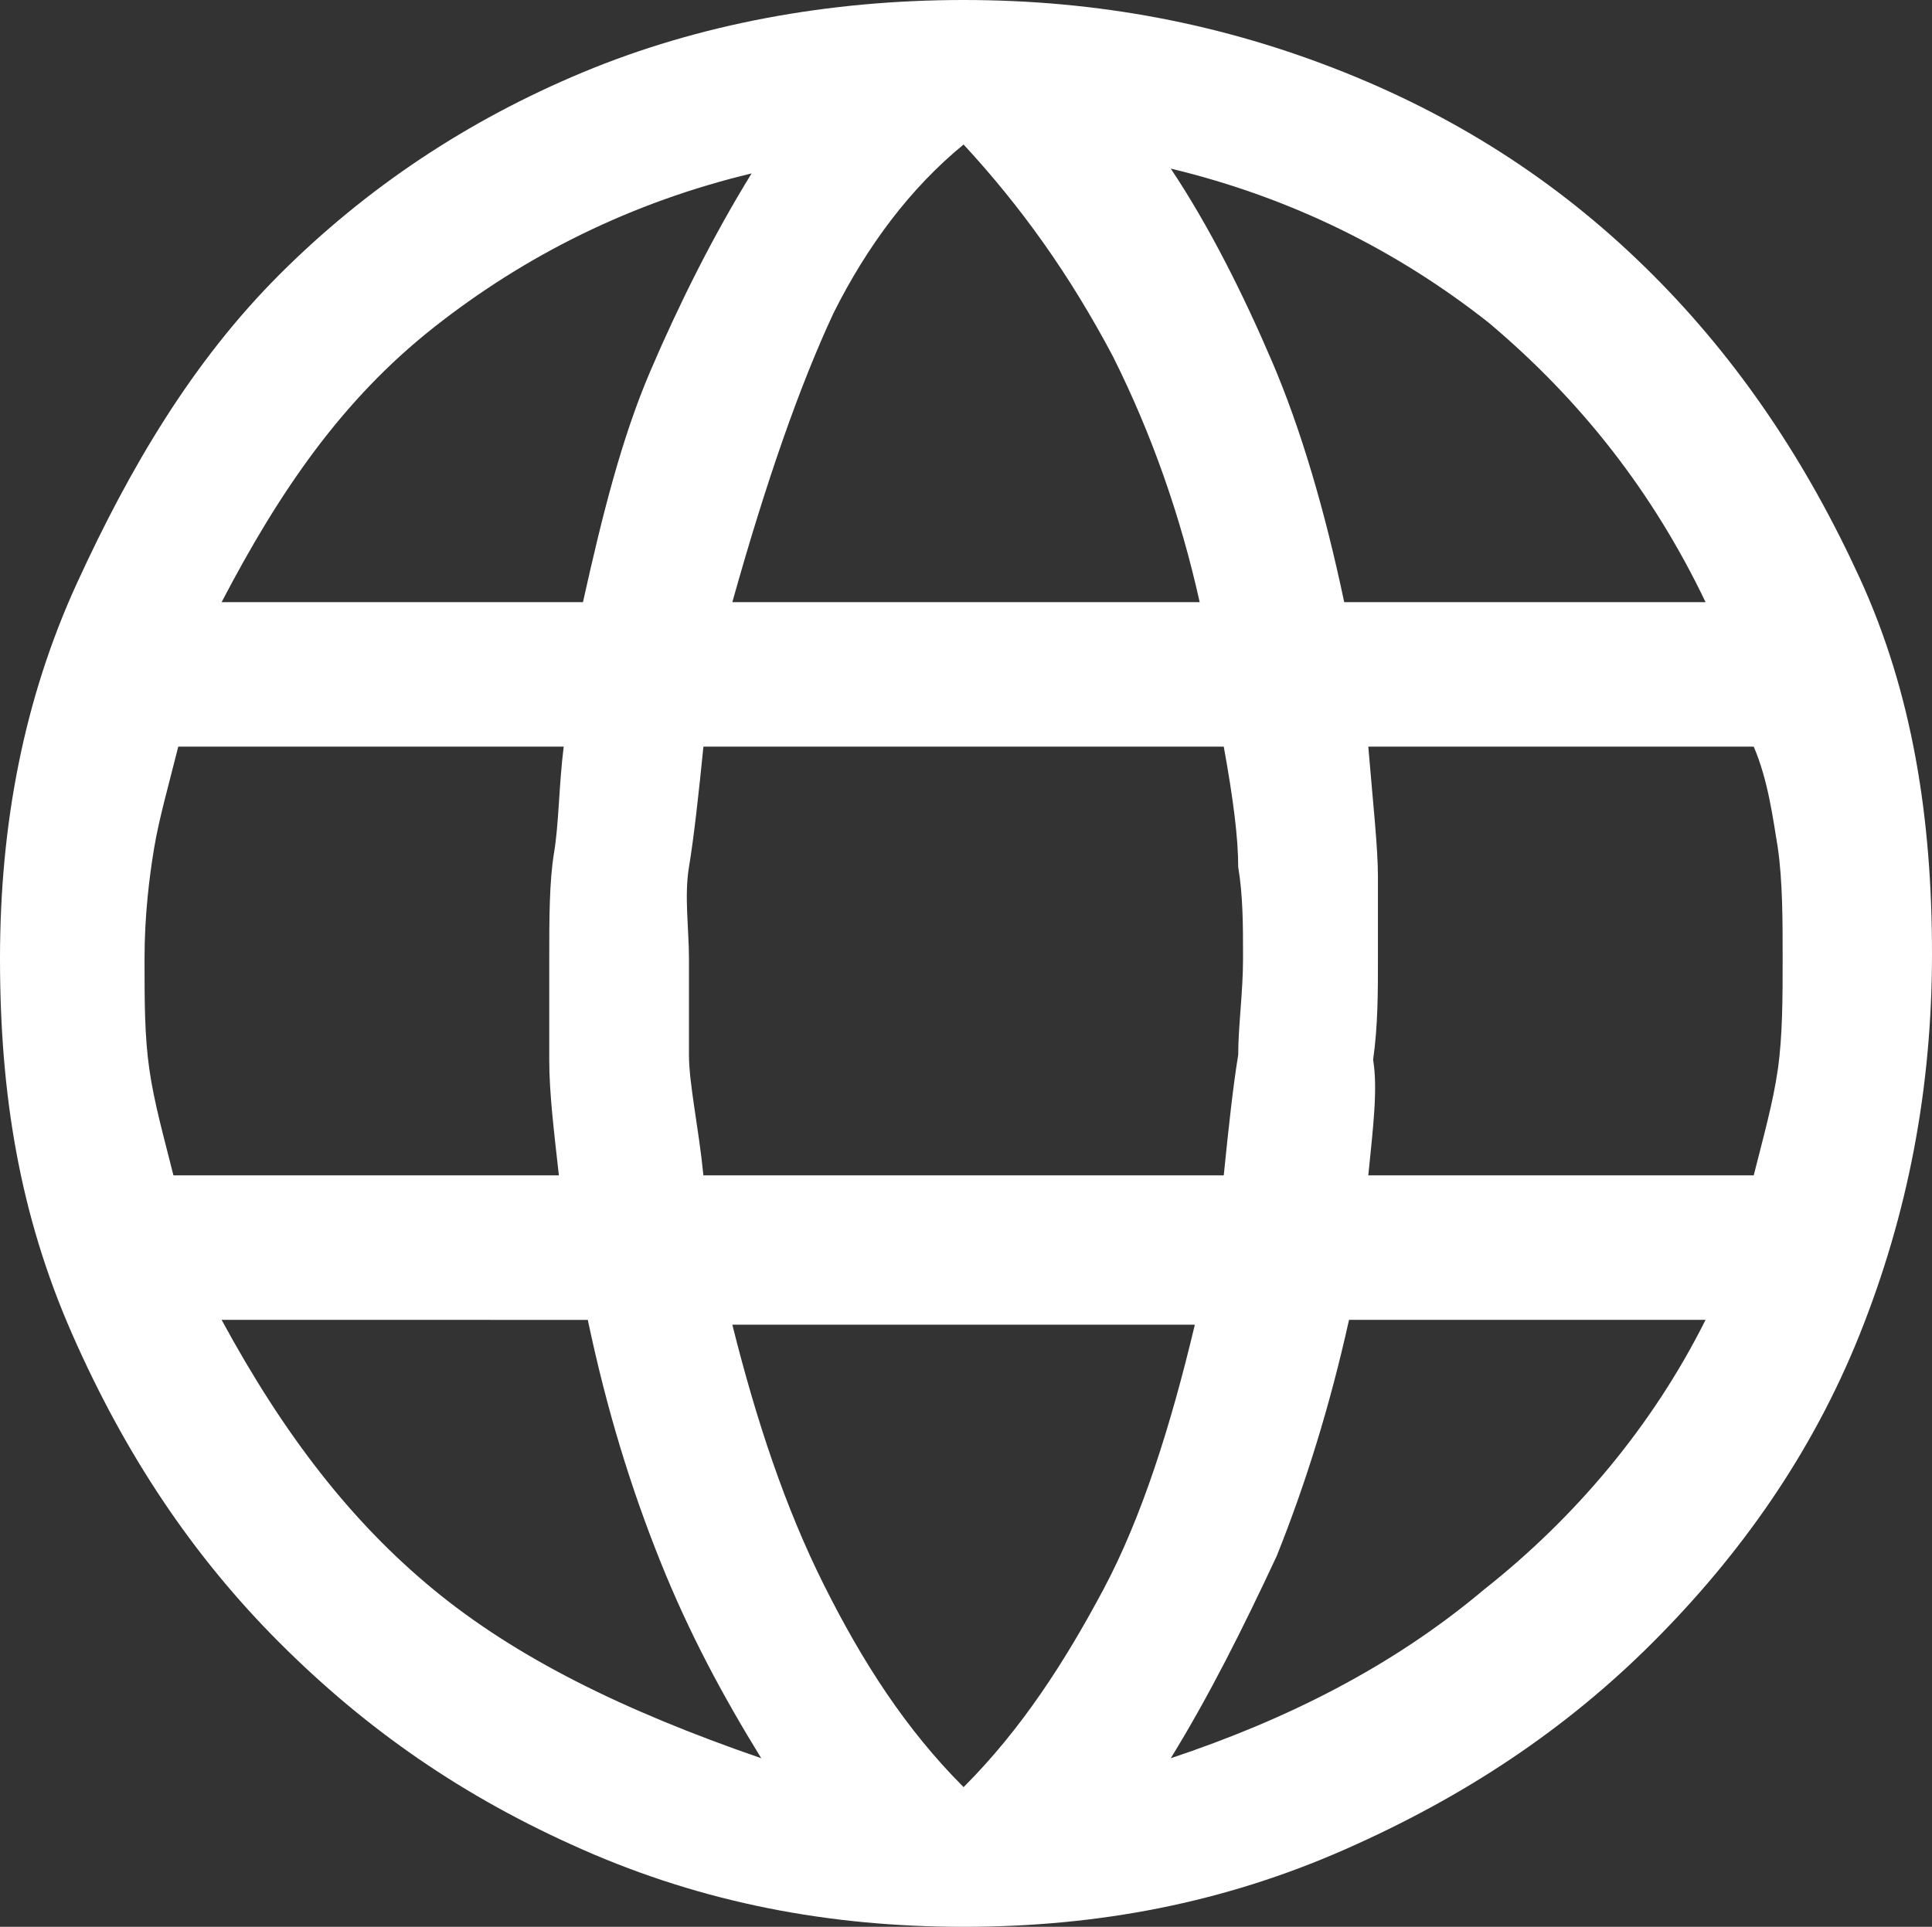 <?xml version="1.0" encoding="utf-8"?>
<!-- Generator: Adobe Illustrator 24.1.1, SVG Export Plug-In . SVG Version: 6.00 Build 0)  -->
<svg version="1.1" id="Layer_1" xmlns="http://www.w3.org/2000/svg" xmlns:xlink="http://www.w3.org/1999/xlink" x="0px" y="0px"
	 viewBox="0 0 40.1 40" style="enable-background:new 0 0 40.1 40;" xml:space="preserve">
<rect x="0" y="0" width="40.1" height="40" fill="#333333" stroke="none"/>
<style type="text/css">
	.st0{fill:#FFFFFF;}
</style>
<path class="st0" d="M20,40c-2.8,0-5.4-0.5-7.9-1.6s-4.5-2.5-6.3-4.3s-3.2-3.9-4.3-6.4S0,22.7,0,19.9s0.5-5.4,1.6-7.8S4,7.5,5.8,5.7
	s3.9-3.2,6.3-4.2S17.2,0,20,0s5.4,0.5,7.9,1.5s4.6,2.4,6.4,4.2s3.2,3.9,4.3,6.3s1.5,5,1.5,7.8s-0.5,5.4-1.5,7.9s-2.5,4.6-4.3,6.4
	s-3.9,3.2-6.4,4.3S22.8,40,20,40z M20,37.1c1.2-1.2,2.1-2.6,2.9-4.1s1.4-3.4,1.9-5.5h-9.6c0.5,2,1.1,3.8,1.9,5.4
	C17.9,34.5,18.8,35.9,20,37.1z M15.8,36.5c-0.8-1.3-1.5-2.6-2.1-4.1s-1.1-3.1-1.5-5H4.6C5.9,29.8,7.3,31.6,9,33
	C10.7,34.4,12.9,35.5,15.8,36.5z M24.3,36.5c2.4-0.8,4.6-1.9,6.5-3.5c1.9-1.5,3.5-3.4,4.6-5.6H28c-0.4,1.8-0.9,3.4-1.5,4.9
	C25.8,33.8,25.1,35.2,24.3,36.5z M3.6,24.4h8c-0.1-0.9-0.2-1.7-0.2-2.4s0-1.4,0-2.1c0-0.8,0-1.6,0.1-2.2s0.1-1.4,0.2-2.2h-8
	c-0.2,0.8-0.4,1.5-0.5,2.1S3,19,3,19.9s0,1.6,0.1,2.3C3.2,22.9,3.4,23.6,3.6,24.4z M14.6,24.4h10.8c0.1-1,0.2-1.9,0.3-2.5
	c0-0.6,0.1-1.3,0.1-2s0-1.3-0.1-1.9c0-0.6-0.1-1.4-0.3-2.5H14.6c-0.1,1-0.2,1.9-0.3,2.5s0,1.3,0,1.9c0,0.7,0,1.4,0,2
	S14.5,23.4,14.6,24.4z M28.4,24.4h8c0.2-0.8,0.4-1.5,0.5-2.2s0.1-1.5,0.1-2.3s0-1.6-0.1-2.3c-0.1-0.6-0.2-1.4-0.5-2.1h-8
	c0.1,1.2,0.2,2.1,0.2,2.7s0,1.2,0,1.7c0,0.7,0,1.4-0.1,2.1C28.6,22.6,28.5,23.4,28.4,24.4z M27.9,12.5h7.5c-1.1-2.3-2.6-4.2-4.5-5.8
	c-1.9-1.5-4.1-2.6-6.6-3.2c0.8,1.2,1.5,2.6,2.1,4S27.5,10.6,27.9,12.5z M15.2,12.5h9.7c-0.4-1.8-1-3.5-1.8-5.1
	C22.2,5.7,21.2,4.3,20,3c-1.1,0.9-2,2.1-2.7,3.5C16.6,8,15.9,10,15.2,12.5z M4.6,12.5h7.5c0.4-1.8,0.8-3.4,1.4-4.8s1.3-2.8,2.1-4.1
	C13.1,4.2,10.9,5.3,9,6.8S5.8,10.2,4.6,12.5z"/>
</svg>
